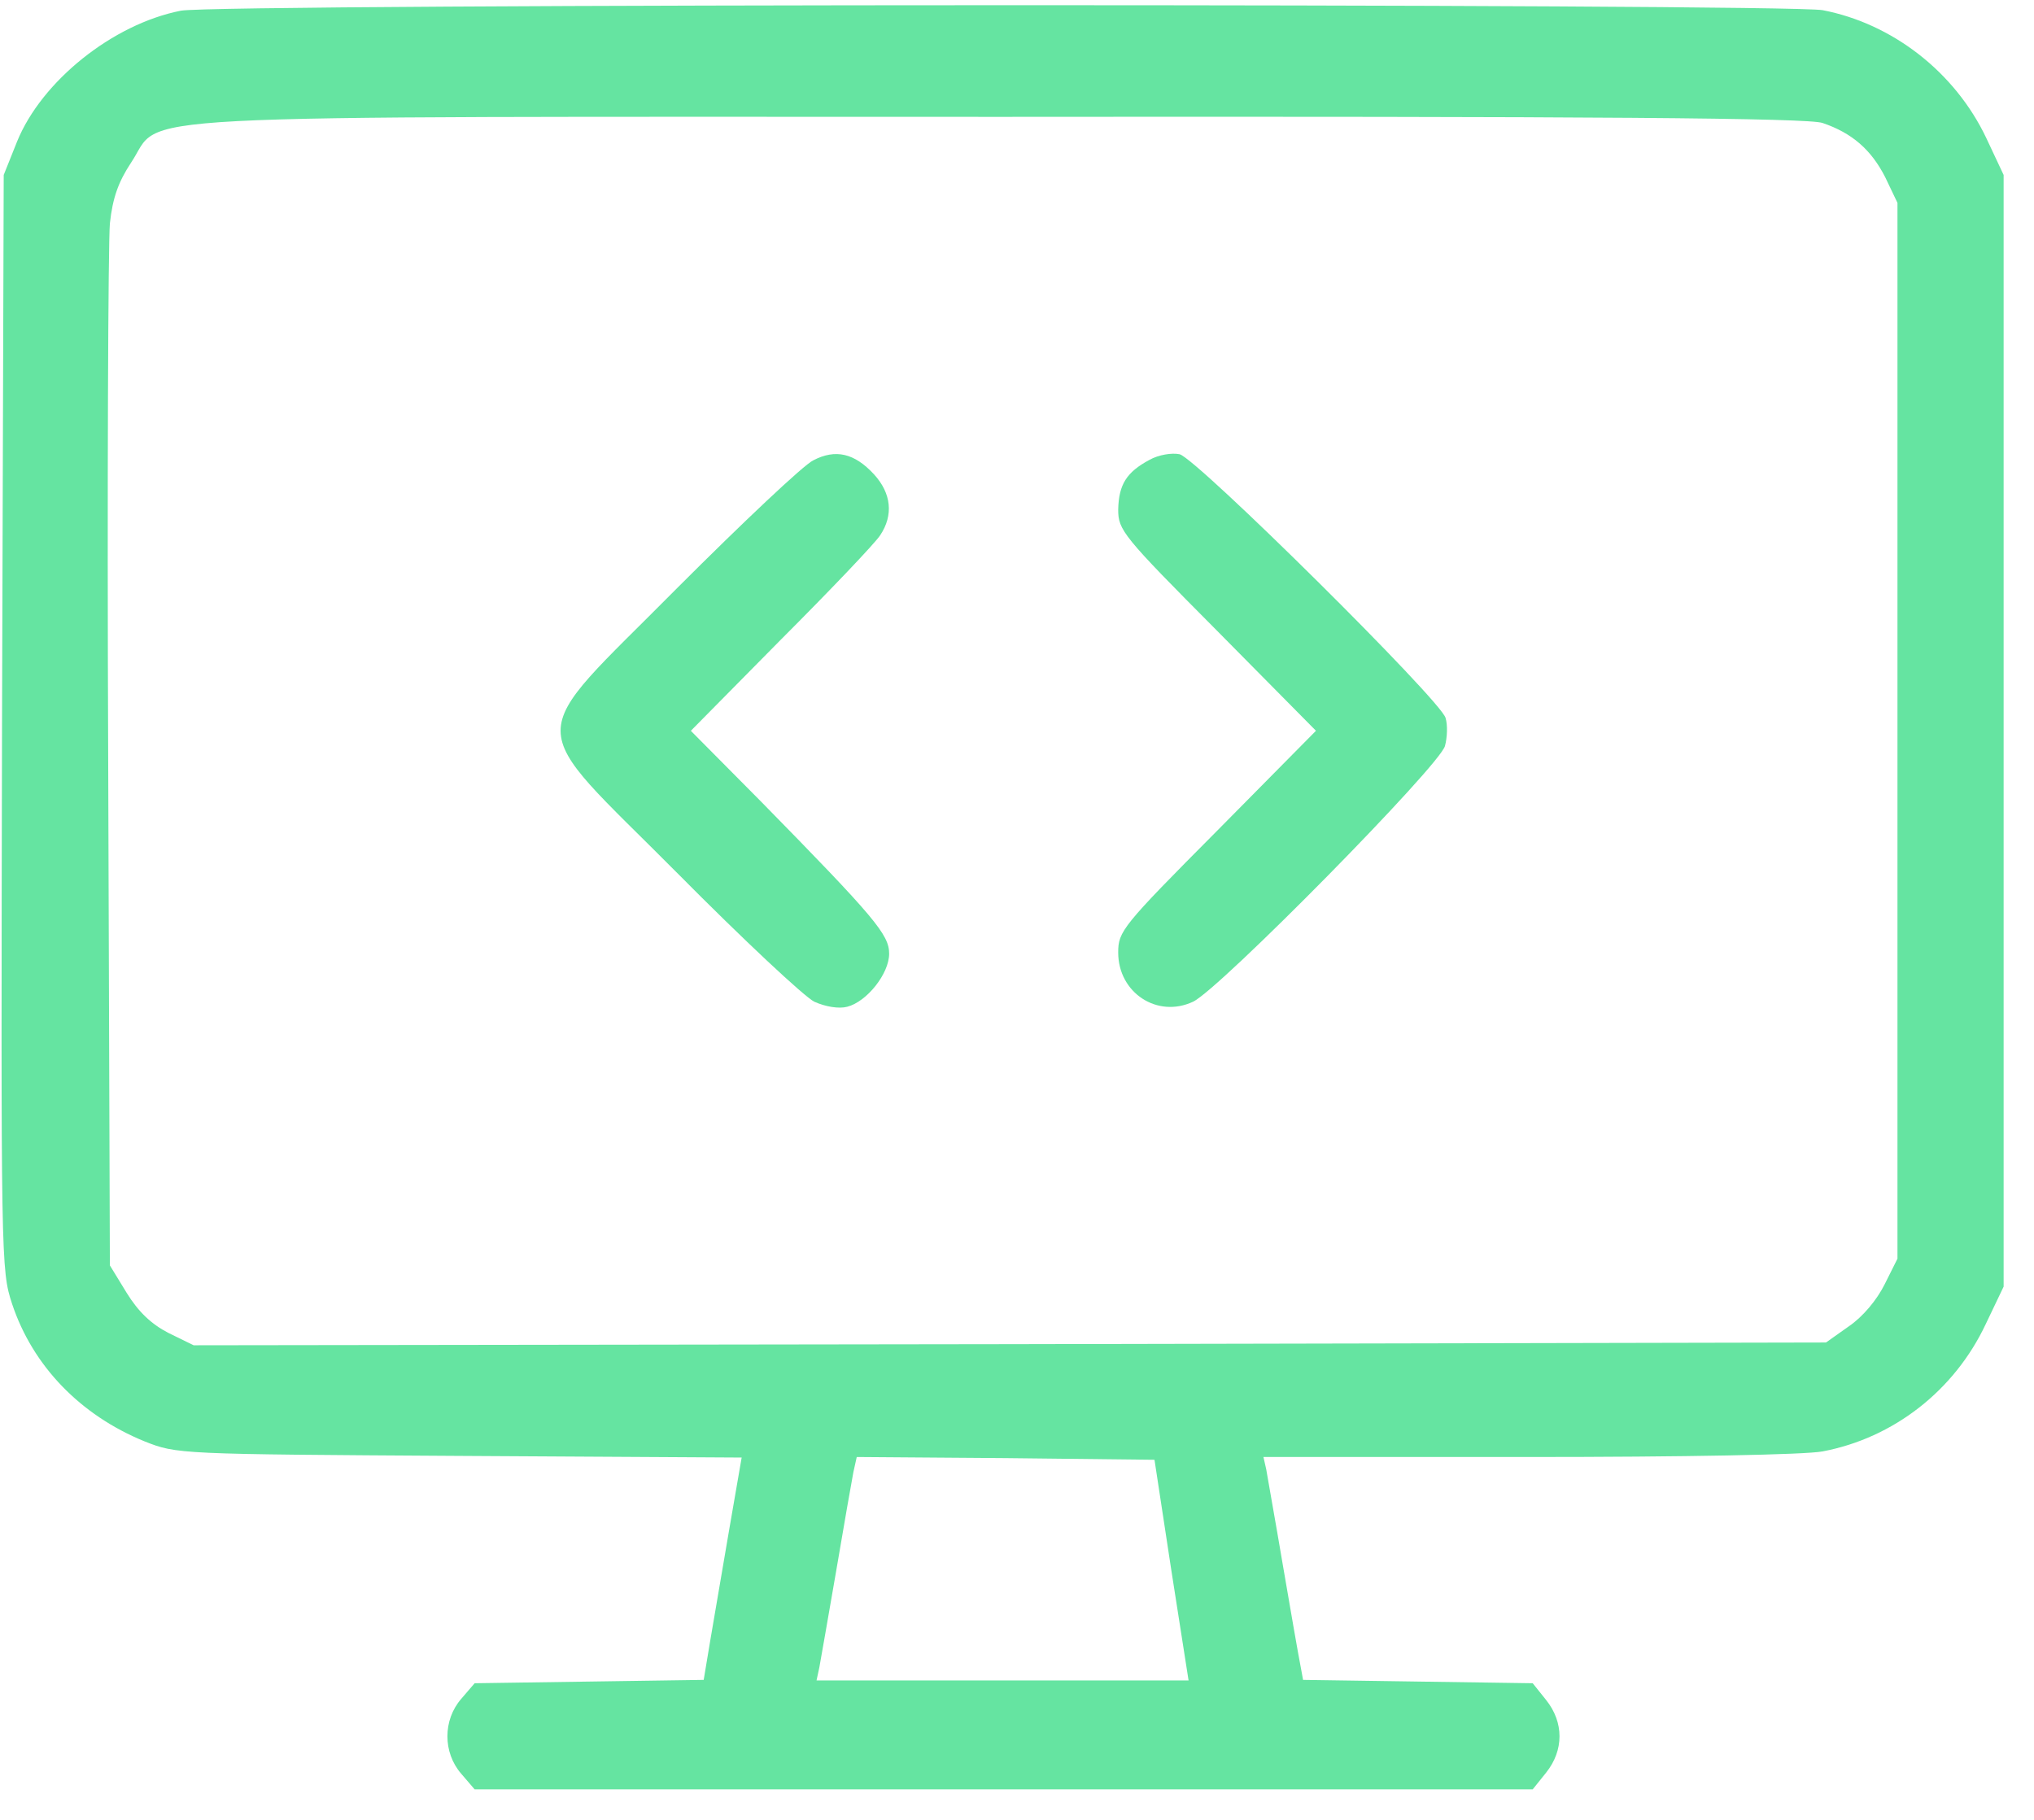 <svg width="57" height="51" viewBox="0 0 57 51" fill="none" xmlns="http://www.w3.org/2000/svg">
<path d="M5.067 0.3C3.157 0.676 1.169 2.273 0.48 3.963L0.104 4.903L0.057 20.245C0.026 35.383 0.026 35.586 0.339 36.541C0.918 38.279 2.249 39.657 4.049 40.392C4.957 40.752 5.004 40.752 12.863 40.8L20.784 40.846L20.44 42.835C20.252 43.931 20.017 45.324 19.908 45.95L19.72 47.077L16.511 47.124L13.301 47.171L12.925 47.609C12.409 48.204 12.409 49.112 12.925 49.707L13.301 50.145H28.127H42.952L43.328 49.676C43.828 49.05 43.828 48.267 43.328 47.641L42.952 47.171L39.742 47.124L36.517 47.077L36.439 46.654C36.392 46.42 36.173 45.167 35.954 43.883C35.735 42.584 35.516 41.379 35.484 41.175L35.406 40.831H42.811C47.179 40.831 50.591 40.768 51.077 40.674C53.065 40.298 54.771 38.968 55.648 37.105L56.149 36.056V20.479V4.903L55.663 3.869C54.787 2.022 53.033 0.66 51.077 0.285C50.043 0.097 6.069 0.097 5.067 0.3ZM51.077 3.447C51.906 3.729 52.439 4.198 52.83 4.965L53.174 5.685V20.479V35.273L52.814 35.993C52.595 36.432 52.204 36.901 51.812 37.168L51.171 37.622L28.299 37.669L5.427 37.7L4.722 37.355C4.237 37.105 3.877 36.761 3.548 36.228L3.079 35.461L3.032 21.356C3 13.591 3.032 6.813 3.079 6.265C3.157 5.545 3.313 5.106 3.673 4.558C4.613 3.165 2.546 3.275 28.064 3.275C44.862 3.259 50.685 3.306 51.077 3.447ZM32.823 43.993L33.308 47.093H28.095H22.882L22.96 46.733C22.992 46.545 23.211 45.324 23.43 44.04C23.649 42.741 23.868 41.504 23.915 41.254L24.009 40.831L28.174 40.862L32.353 40.909L32.823 43.993Z" fill="#65E4A1"/>
<path d="M22.788 12.902C22.522 13.028 20.815 14.64 18.984 16.472C14.616 20.887 14.616 20.073 19 24.487C20.815 26.319 22.538 27.931 22.819 28.072C23.132 28.213 23.508 28.276 23.743 28.213C24.291 28.072 24.917 27.289 24.917 26.726C24.917 26.194 24.526 25.724 21.332 22.468L19.36 20.48L21.88 17.928C23.273 16.534 24.526 15.219 24.666 15C25.042 14.437 24.98 13.826 24.494 13.294C23.946 12.699 23.414 12.574 22.788 12.902Z" fill="#65E4A1"/>
<path d="M32.213 12.887C31.571 13.231 31.352 13.576 31.336 14.28C31.336 14.859 31.461 15.016 34.107 17.677L36.878 20.479L34.107 23.282C31.445 25.959 31.336 26.099 31.336 26.694C31.336 27.822 32.432 28.542 33.434 28.072C34.169 27.728 40.369 21.434 40.494 20.902C40.557 20.667 40.572 20.323 40.51 20.119C40.385 19.634 33.543 12.855 33.058 12.73C32.839 12.683 32.463 12.746 32.213 12.887Z" fill="#65E4A1"/>
</svg>
